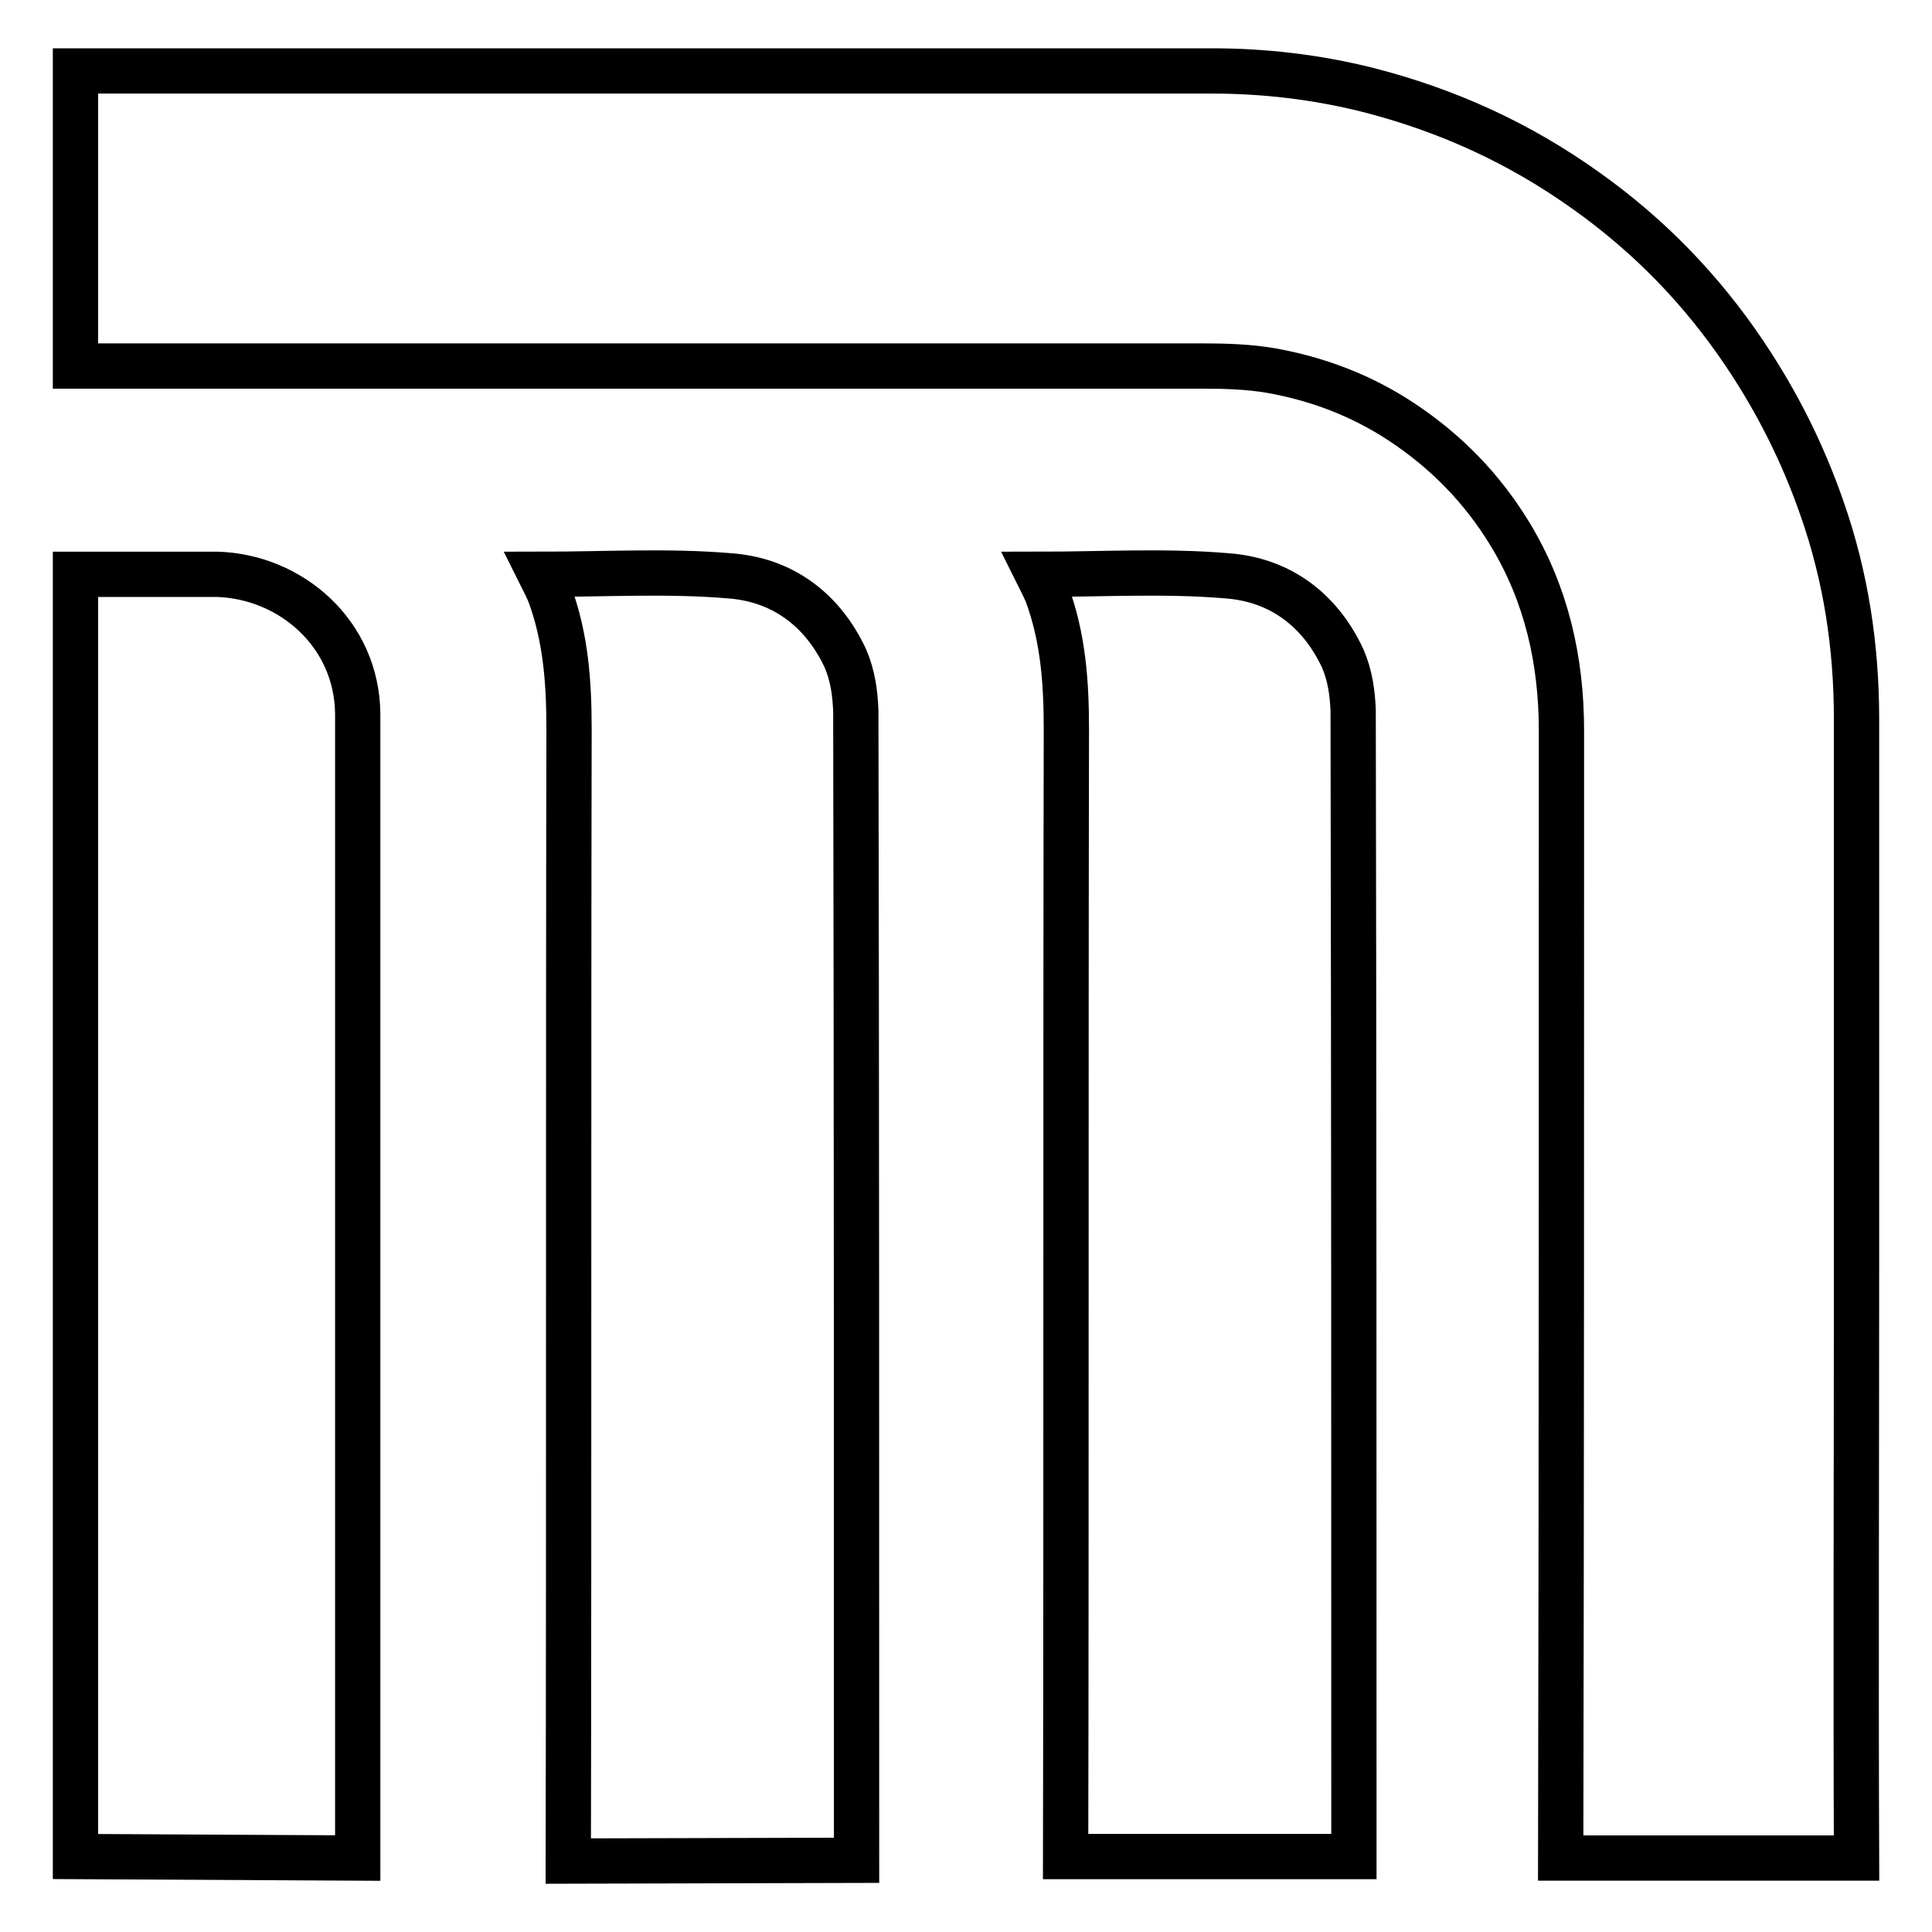 <?xml version="1.0" encoding="utf-8"?>
<!-- Svg Vector Icons : http://www.onlinewebfonts.com/icon -->
<!DOCTYPE svg PUBLIC "-//W3C//DTD SVG 1.1//EN" "http://www.w3.org/Graphics/SVG/1.1/DTD/svg11.dtd">
<svg version="1.1" xmlns="http://www.w3.org/2000/svg" xmlns:xlink="http://www.w3.org/1999/xlink" x="0px" y="0px" viewBox="0 0 256 256" enable-background="new 0 0 256 256" xml:space="preserve">
<g> <path stroke-width="6" fill-opacity="0" stroke="#000000"  d="M246,246.2c-0.1-25.2,0-52.9,0-78.1c0-24.3,0-48.5,0-72.8c0-9.6-1.4-18.9-4.6-28c-2.5-7.2-5.9-14-10.2-20.4 c-5.7-8.5-12.7-15.7-21-21.6c-8.8-6.3-18.4-10.7-29-13.4c-6.8-1.7-13.7-2.5-20.6-2.5L10,9.4v39.1l149.4,0c3,0,6.1,0.1,9,0.6 c6.2,1.1,12,3.3,17.3,6.8c5.9,3.9,10.7,8.8,14.4,14.9c4.8,7.9,6.8,16.7,6.8,26c0,49,0,100.3-0.1,149.4L246,246.2z M177.9,87.2 c-3.1-6.6-8.5-10.4-15.3-10.9c-8.2-0.7-16.5-0.2-25.1-0.2c0.5,1,0.9,1.8,1.2,2.5c2.2,5.9,2.6,11.9,2.6,18.1 c-0.1,49,0,100.3-0.1,149.3l38.2,0c0-50,0-101.9-0.1-151.9C179.2,91.8,178.9,89.5,177.9,87.2z M112,87.2 c-3.1-6.6-8.5-10.4-15.3-10.9c-8.2-0.7-16.5-0.2-25.1-0.2c0.5,1,0.9,1.8,1.2,2.5c2.2,5.9,2.6,11.9,2.6,18.1 c-0.1,49,0,100.8-0.1,149.9l38.2-0.1c0-50,0-102.3-0.1-152.3C113.3,91.8,113,89.5,112,87.2z M28.8,76.1l-18.8,0v169.9l37.4,0.2 L47.4,94.6C47.3,83.9,38.5,76.4,28.8,76.1z"/></g>
</svg>